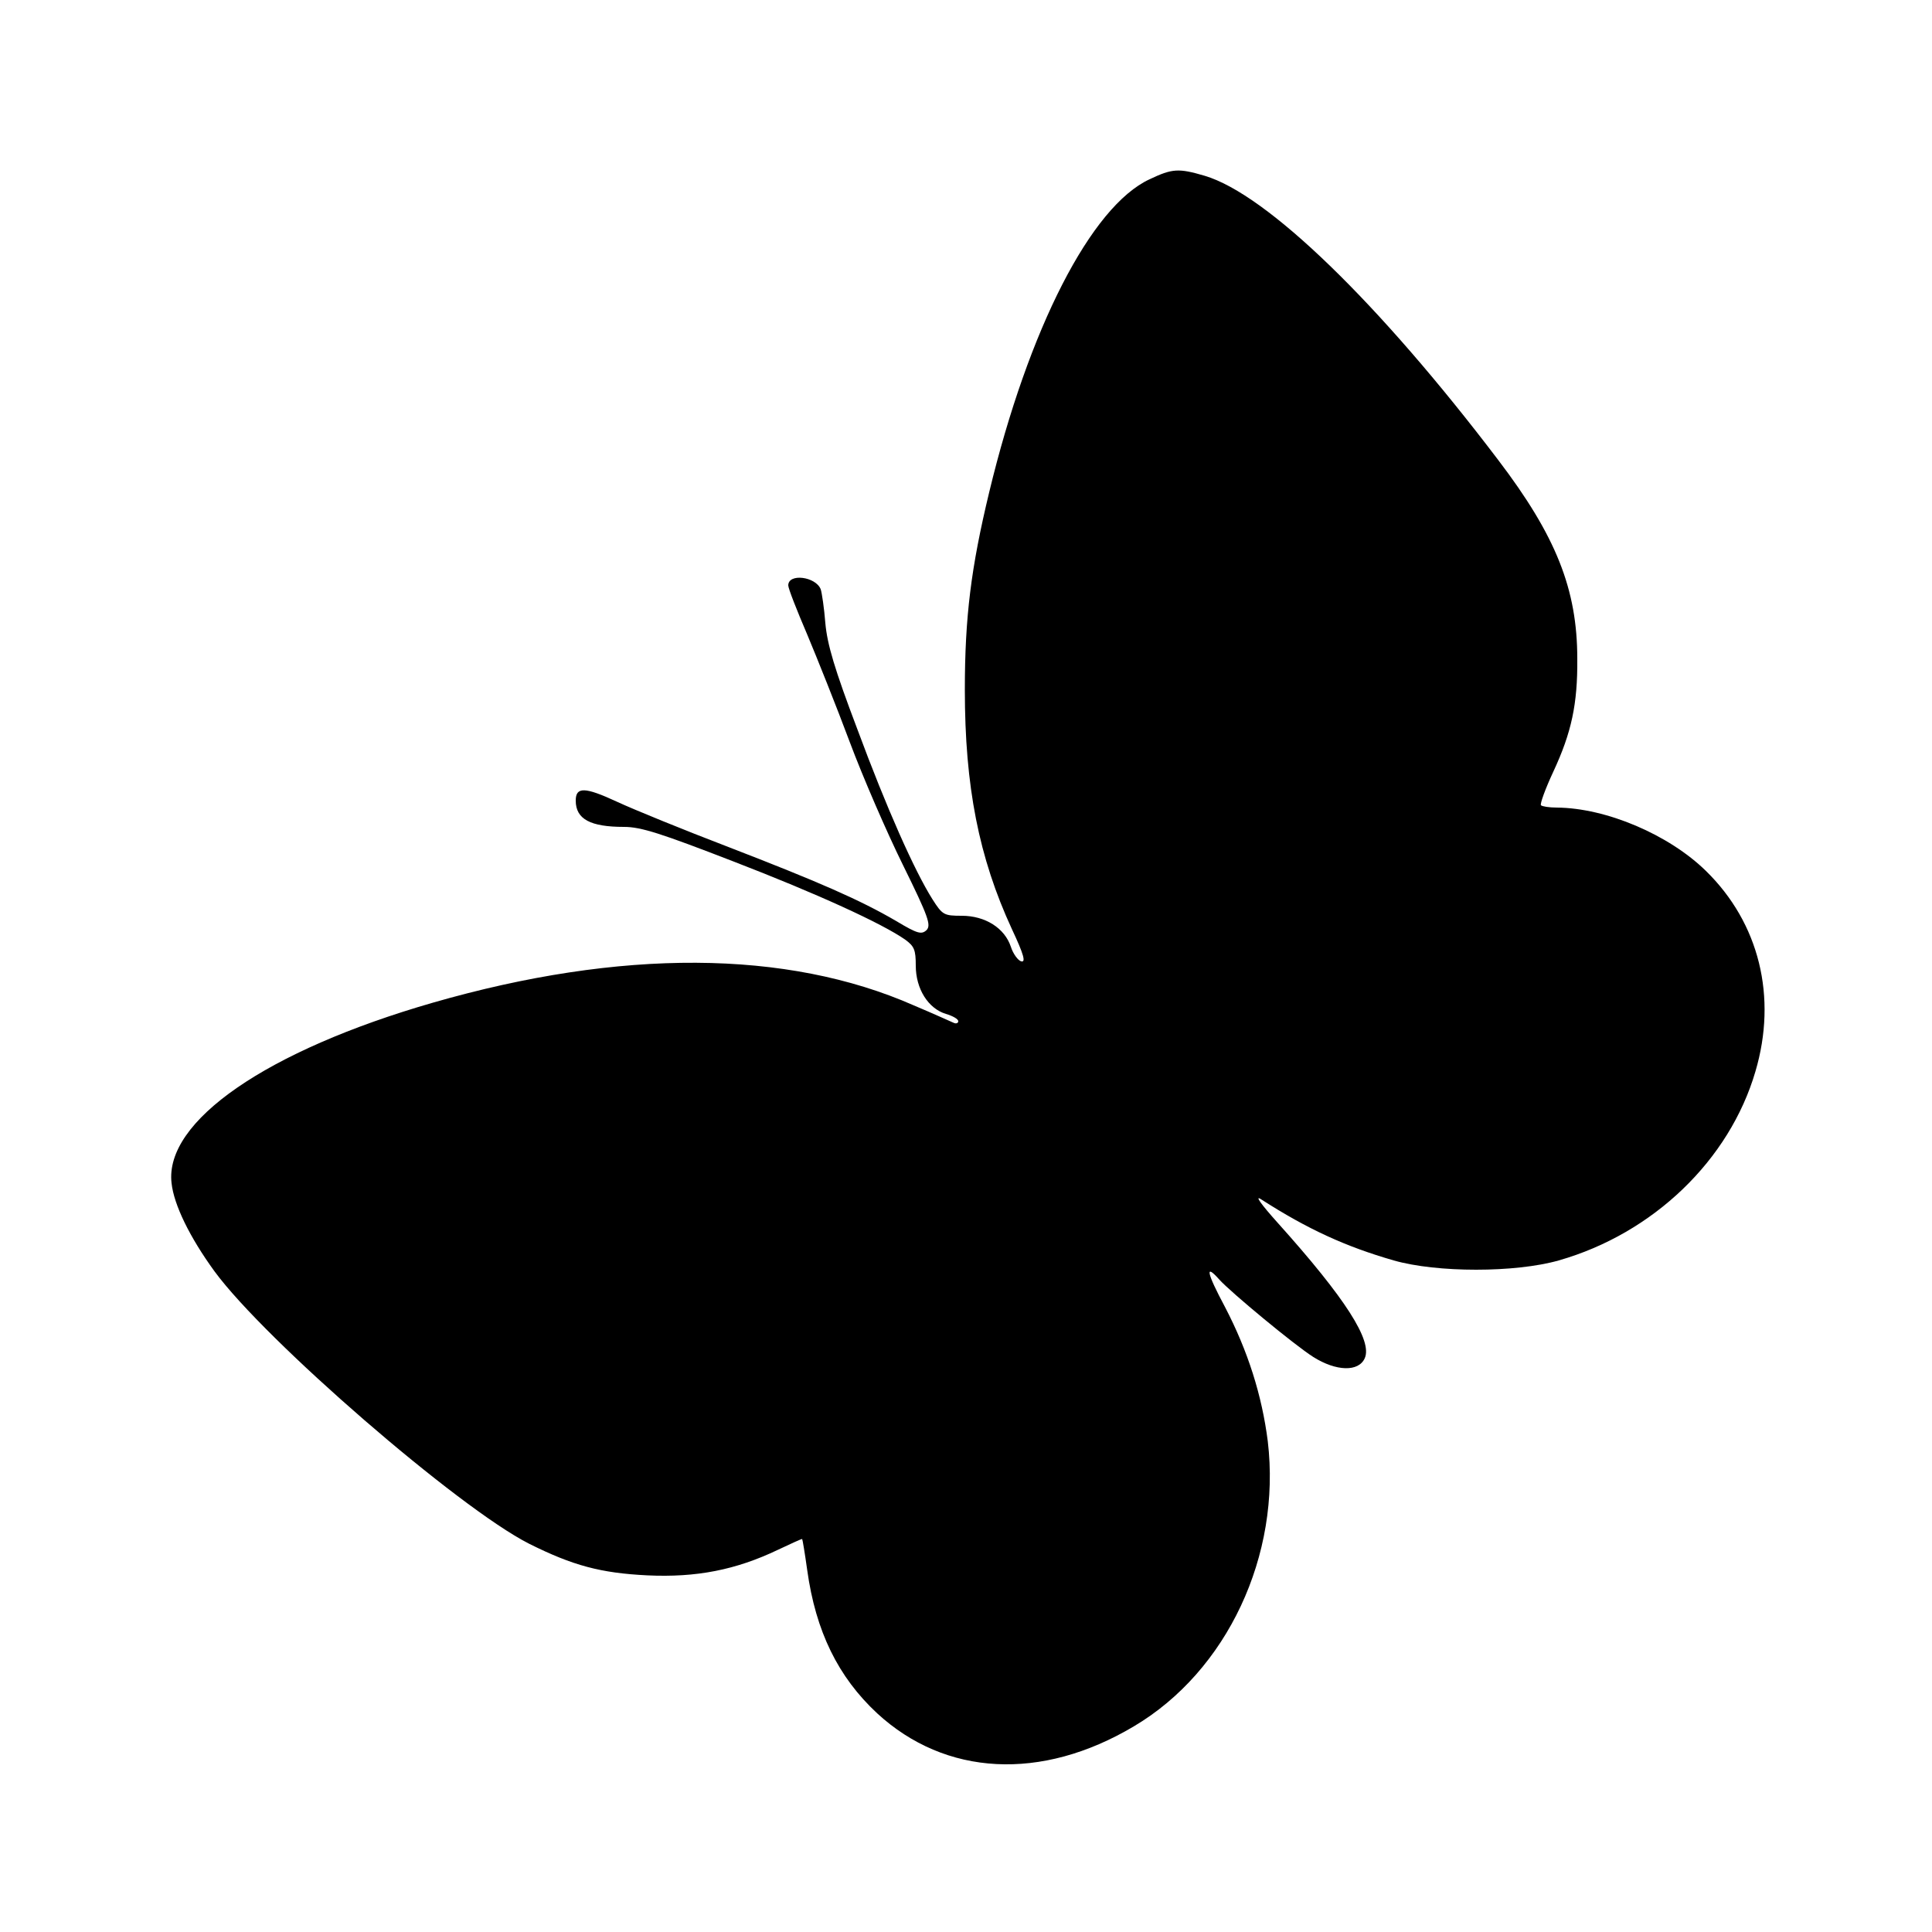 <?xml version="1.0" standalone="no"?>
<!DOCTYPE svg PUBLIC "-//W3C//DTD SVG 20010904//EN"
 "http://www.w3.org/TR/2001/REC-SVG-20010904/DTD/svg10.dtd">
<svg version="1.0" xmlns="http://www.w3.org/2000/svg"
 width="500pt" height="500pt" viewBox="0 0 500 500"
 preserveAspectRatio="xMidYMid meet">
<g transform="translate(0,500) scale(0.1,-0.1)"
fill="#000000" stroke="none">
<path d="M2975 4536 c-151 -70 -313 -386 -415 -810 -47 -195 -63 -323 -63
-511 0 -250 36 -434 122 -620 31 -66 36 -86 24 -83 -8 2 -21 19 -27 38 -16 48
-66 80 -127 80 -46 0 -50 2 -76 43 -46 73 -118 234 -195 442 -58 153 -77 217
-82 272 -3 39 -9 79 -12 88 -13 33 -84 42 -84 10 0 -8 22 -64 49 -127 26 -62
76 -187 110 -278 34 -91 96 -234 138 -319 66 -134 73 -155 61 -168 -13 -12
-23 -10 -78 23 -94 55 -202 102 -435 192 -115 44 -245 97 -288 117 -84 39
-107 39 -107 3 0 -48 38 -68 125 -68 44 0 96 -17 282 -89 218 -84 386 -161
446 -203 23 -17 27 -26 27 -67 0 -60 32 -111 78 -125 17 -5 32 -13 32 -19 0
-5 -6 -7 -12 -4 -7 3 -53 24 -103 45 -329 145 -759 147 -1245 7 -430 -124
-695 -307 -676 -467 6 -56 47 -140 111 -228 132 -180 631 -612 814 -705 114
-57 186 -76 306 -82 127 -6 229 14 338 66 34 16 62 29 63 28 1 -1 7 -37 13
-80 22 -159 80 -277 181 -371 177 -163 425 -176 664 -34 242 143 382 443 347
738 -15 118 -51 233 -111 348 -48 90 -52 113 -14 70 30 -33 194 -169 243 -200
59 -37 117 -39 133 -3 20 45 -49 154 -225 350 -44 49 -61 73 -43 61 120 -77
218 -122 343 -158 112 -32 314 -32 427 0 245 70 442 260 509 489 57 193 10
384 -128 519 -96 94 -258 163 -386 164 -20 0 -38 3 -41 6 -3 3 11 42 32 87 47
101 63 175 62 292 0 180 -55 318 -205 515 -309 407 -598 687 -759 735 -68 20
-84 19 -143 -9z"/>
</g>
</svg>
